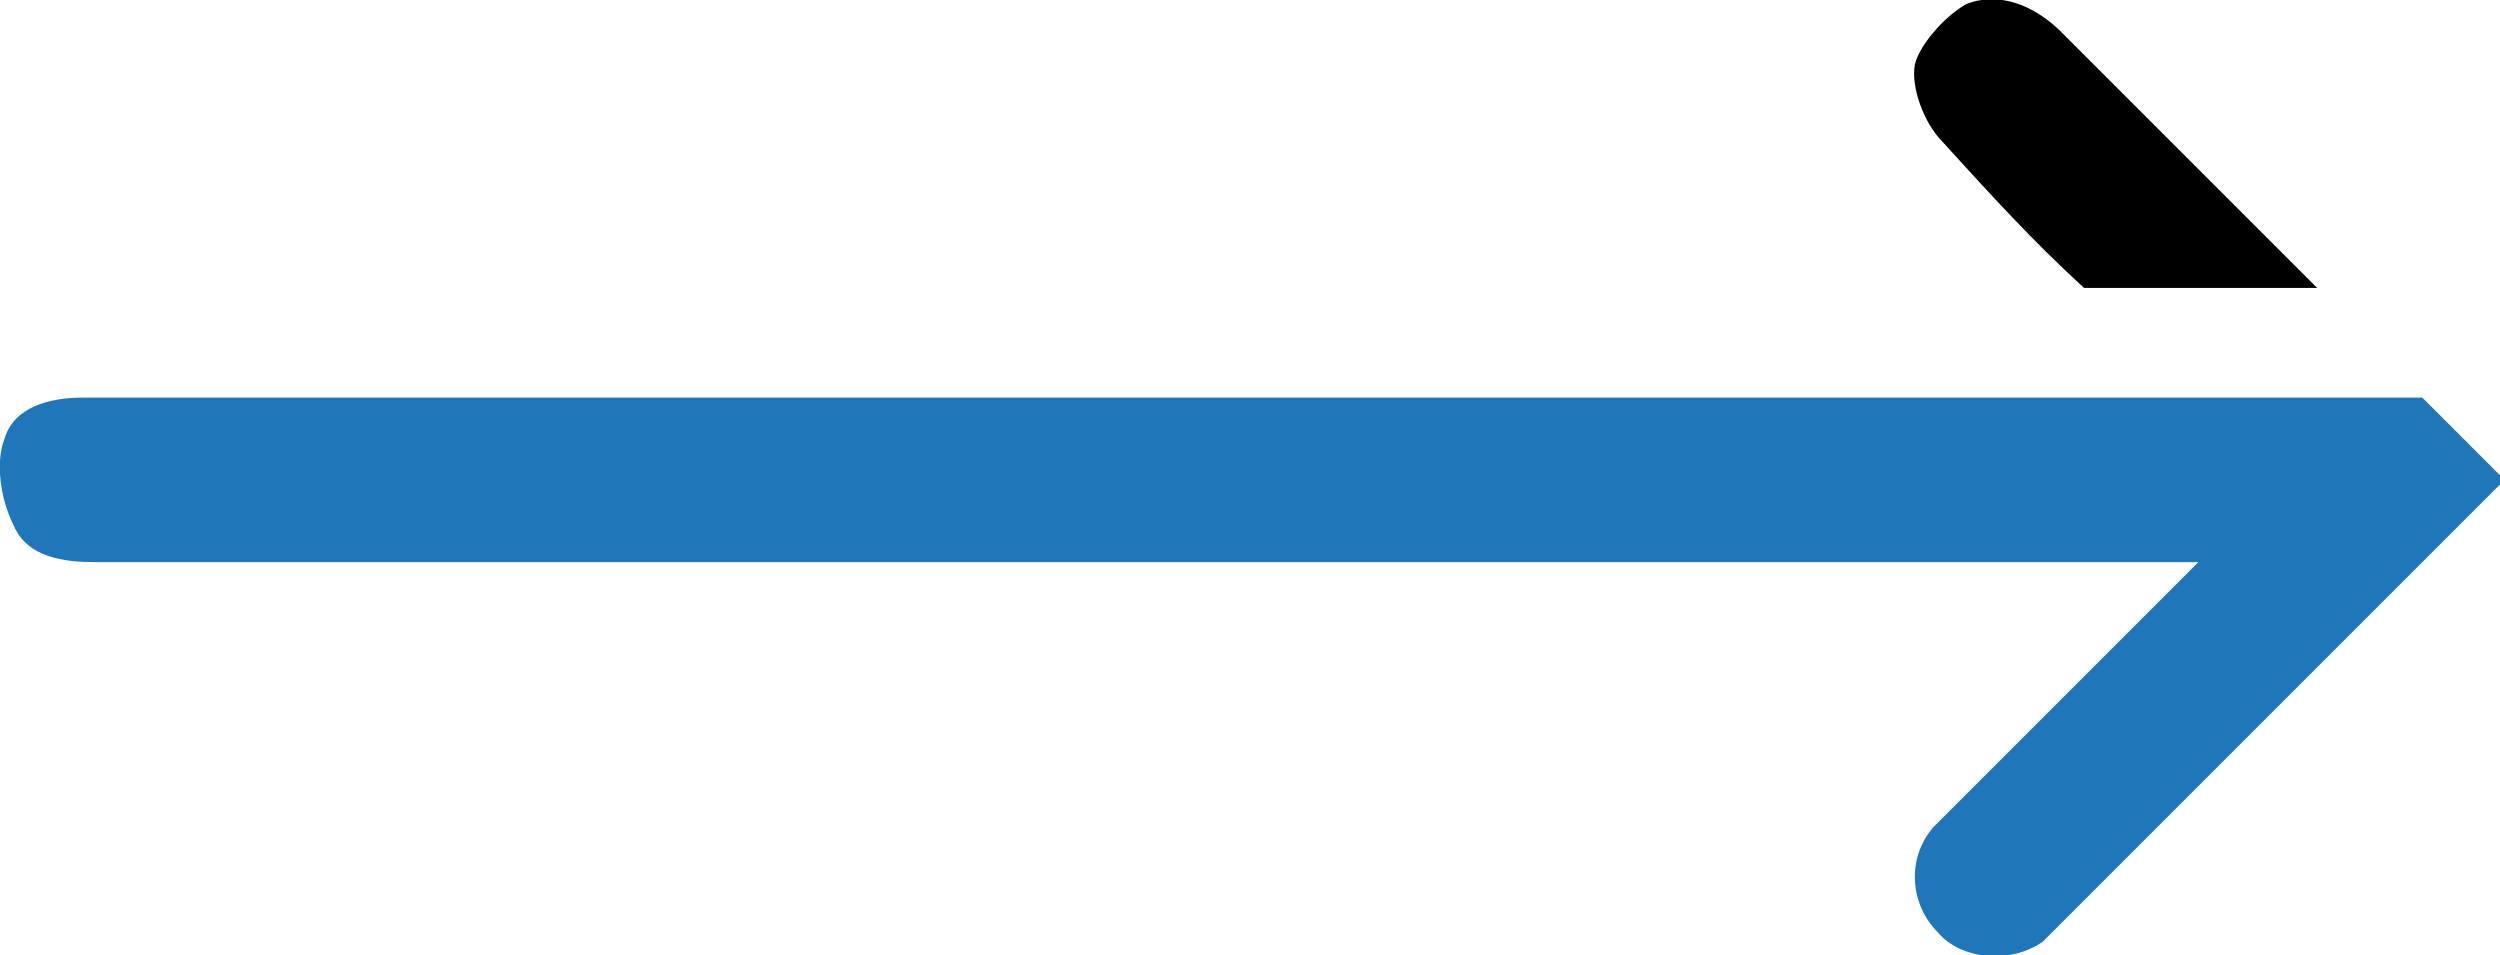 <svg xmlns="http://www.w3.org/2000/svg" id="Layer_1" x="0px" y="0px" viewBox="0 0 54.7 20.9" style="enable-background:new 0 0 54.7 20.9;" xml:space="preserve"><path d="M45.6,6.3c-1.1-1-2.1-2.1-3.1-3.2c-0.4-0.4-0.7-1.2-0.6-1.7C42,1,42.5,0.4,43,0.1c0.7-0.3,1.5,0,2.1,0.6 c1.9,1.9,3.7,3.7,5.6,5.6H45.6z"></path><path class="st0" fill="#1F76B9" d="M0.1,9.6c0.2-0.7,1-0.9,1.7-0.9c4.9,0,36.5,0,41.4,0v0H53c0.4,0.4,0.8,0.8,1.2,1.2c0.2,0.2,0.4,0.4,0.6,0.6 c-3.3,3.3-6.6,6.6-9.9,9.9c-0.1,0.1-0.1,0.1-0.2,0.2c-0.7,0.5-1.8,0.4-2.3-0.2c-0.6-0.6-0.7-1.6-0.1-2.3c0.4-0.4,0.8-0.8,1.2-1.2 c1.5-1.5,3-3,4.6-4.6c-0.6,0-1,0-1.3,0c-6,0-38.7,0-44.7,0c-0.7,0-1.5-0.1-1.8-0.8C0,10.9-0.1,10.1,0.1,9.6z"></path></svg>